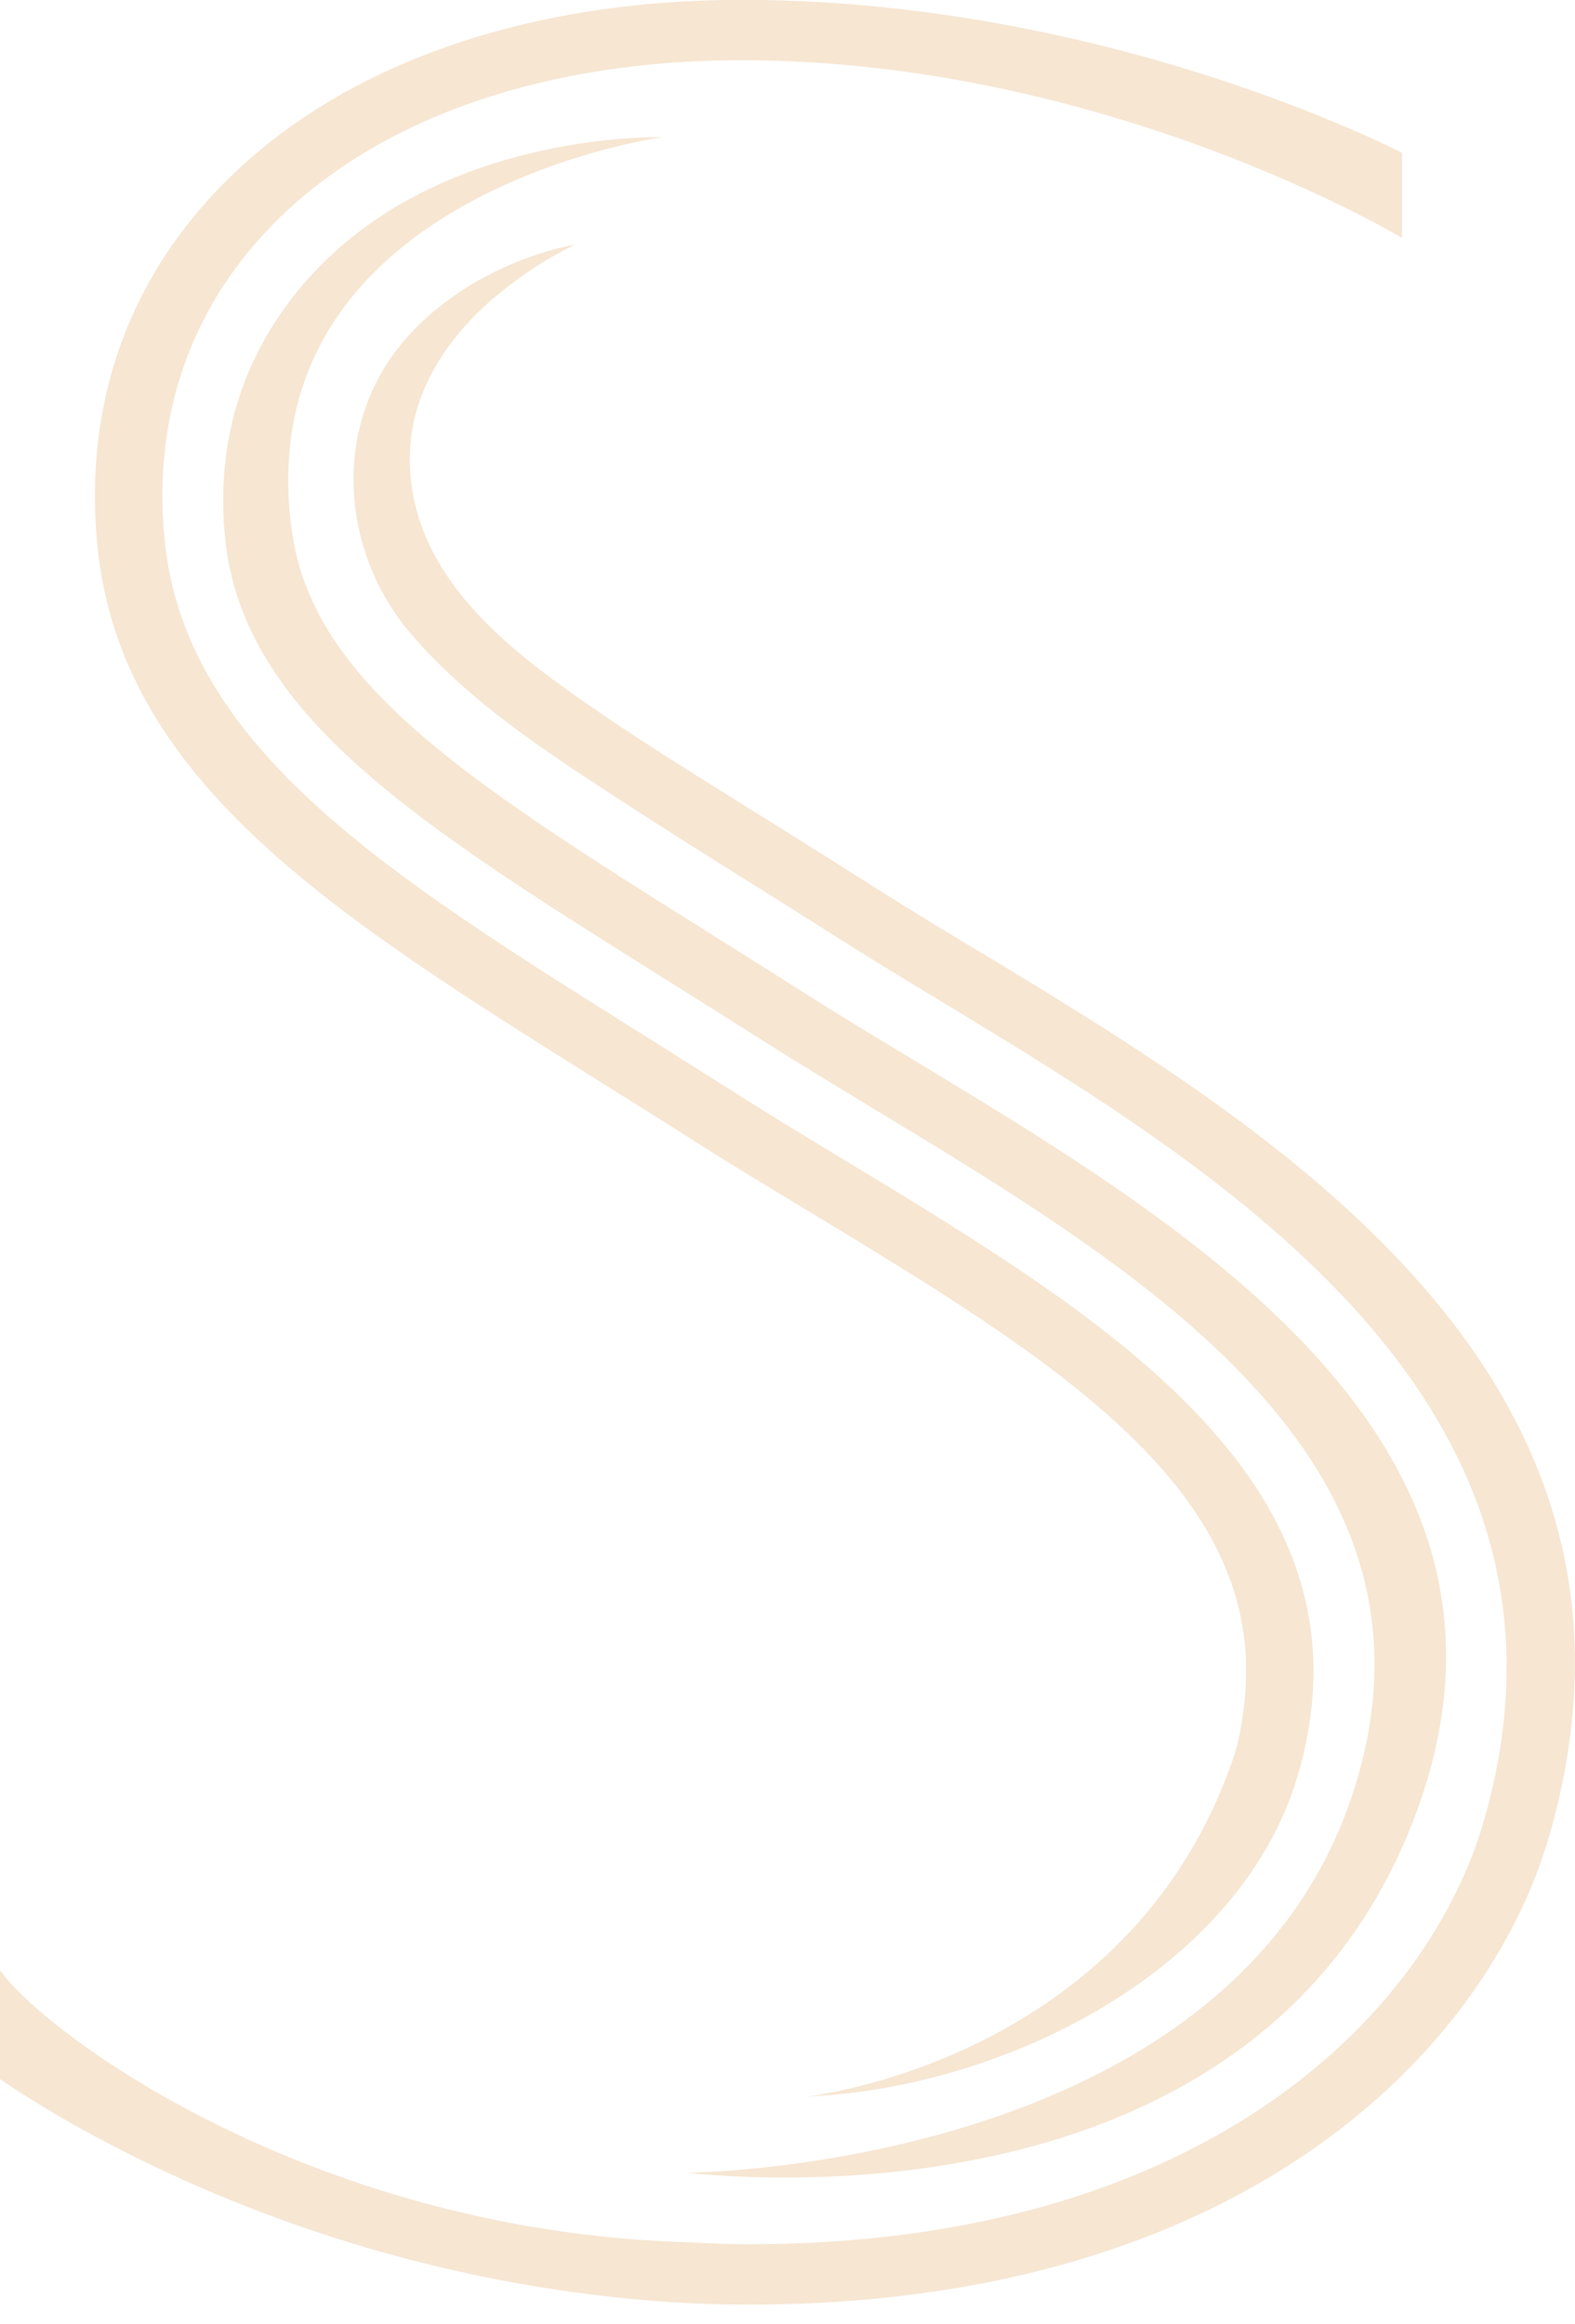 <svg width="40" height="59" viewBox="0 0 40 59" fill="none" xmlns="http://www.w3.org/2000/svg">
<g clip-path="url(#clip0_14834_155)">
<path d="M24.851 24.153C23.954 23.608 23.076 23.079 22.253 22.556C21.425 22.03 20.621 21.525 19.839 21.035C17.947 19.848 16.024 18.692 14.215 17.38C12.28 15.976 10.419 14.213 10.406 11.662C10.4 9.989 11.355 8.551 12.614 7.505C13.124 7.079 13.693 6.688 14.293 6.37C14.391 6.318 14.493 6.266 14.595 6.217C14.595 6.217 14.524 6.229 14.395 6.254C14.308 6.272 14.197 6.299 14.064 6.333C14.027 6.345 13.986 6.354 13.946 6.367C13.6 6.465 13.139 6.624 12.62 6.875C12.394 6.988 12.172 7.101 11.958 7.232C11.835 7.306 11.711 7.392 11.584 7.474C10.777 8.031 10.075 8.731 9.612 9.6C8.496 11.69 8.91 14.29 10.406 16.058C11.915 17.838 13.98 19.16 15.922 20.424C16.896 21.057 17.879 21.675 18.862 22.29C19.638 22.776 20.436 23.278 21.261 23.801C22.096 24.333 22.983 24.868 23.923 25.438C31.015 29.733 40.732 35.612 37.69 46.218C36.265 51.183 30.517 56.983 19.01 56.983C18.392 56.983 17.767 56.947 17.155 56.922C7.692 56.543 1.014 51.535 -0.003 50.012V52.789C1.638 53.912 7.995 57.849 17.032 58.452C17.684 58.495 18.352 58.516 19.013 58.516C31.501 58.516 37.771 52.095 39.35 46.598C42.693 34.945 32.397 28.714 24.851 24.146" fill="#F6E6D2"/>
<path d="M15.335 27.525L15.684 27.743C16.321 28.143 16.979 28.553 17.653 28.985C18.55 29.554 19.502 30.132 20.479 30.719C26.789 34.54 32.298 37.874 31.587 43.369C31.535 43.779 31.467 44.21 31.322 44.638C28.684 52.36 20.479 53.234 20.479 53.234C25.559 53.02 31.55 49.989 32.976 45.021C35.075 37.703 28.14 33.506 21.434 29.447C20.467 28.862 19.527 28.293 18.64 27.73C17.962 27.299 17.304 26.886 16.664 26.482L16.315 26.262C9.819 22.19 4.687 18.972 4.177 13.683C3.871 10.517 4.878 7.702 7.089 5.539C9.735 2.954 13.9 1.532 18.816 1.529C28.106 1.529 35.603 6.038 35.603 6.038V3.878C34.664 3.404 27.59 -0.004 18.816 -0.004C13.412 0.002 8.802 1.602 5.828 4.511C3.283 6.998 2.124 10.217 2.47 13.823C3.048 19.826 8.468 23.224 15.335 27.525Z" fill="#F6E6D2"/>
<path d="M16.8 3.484C16.8 3.484 11.513 3.325 8.153 6.729C6.329 8.577 5.454 10.93 5.713 13.625C6.149 18.152 10.645 20.939 16.964 24.904C17.727 25.381 18.522 25.88 19.338 26.4C20.216 26.956 21.147 27.519 22.099 28.098C28.994 32.27 37.044 37.07 34.389 45.437C31.322 55.107 17.415 55.168 17.415 55.168C17.984 55.205 32.11 56.961 36.043 45.819C39.329 36.51 30.054 31.062 23.055 26.825C22.111 26.256 21.193 25.699 20.328 25.148C19.508 24.625 18.711 24.13 17.944 23.646C11.779 19.783 7.942 17.29 7.414 13.496C6.223 4.955 16.797 3.487 16.797 3.487" fill="#F6E6D2"/>
</g>
<defs>
<clipPath id="clip0_14834_155">
<rect width="40" height="58.519" fill="white"/>
</clipPath>
</defs>
</svg>
